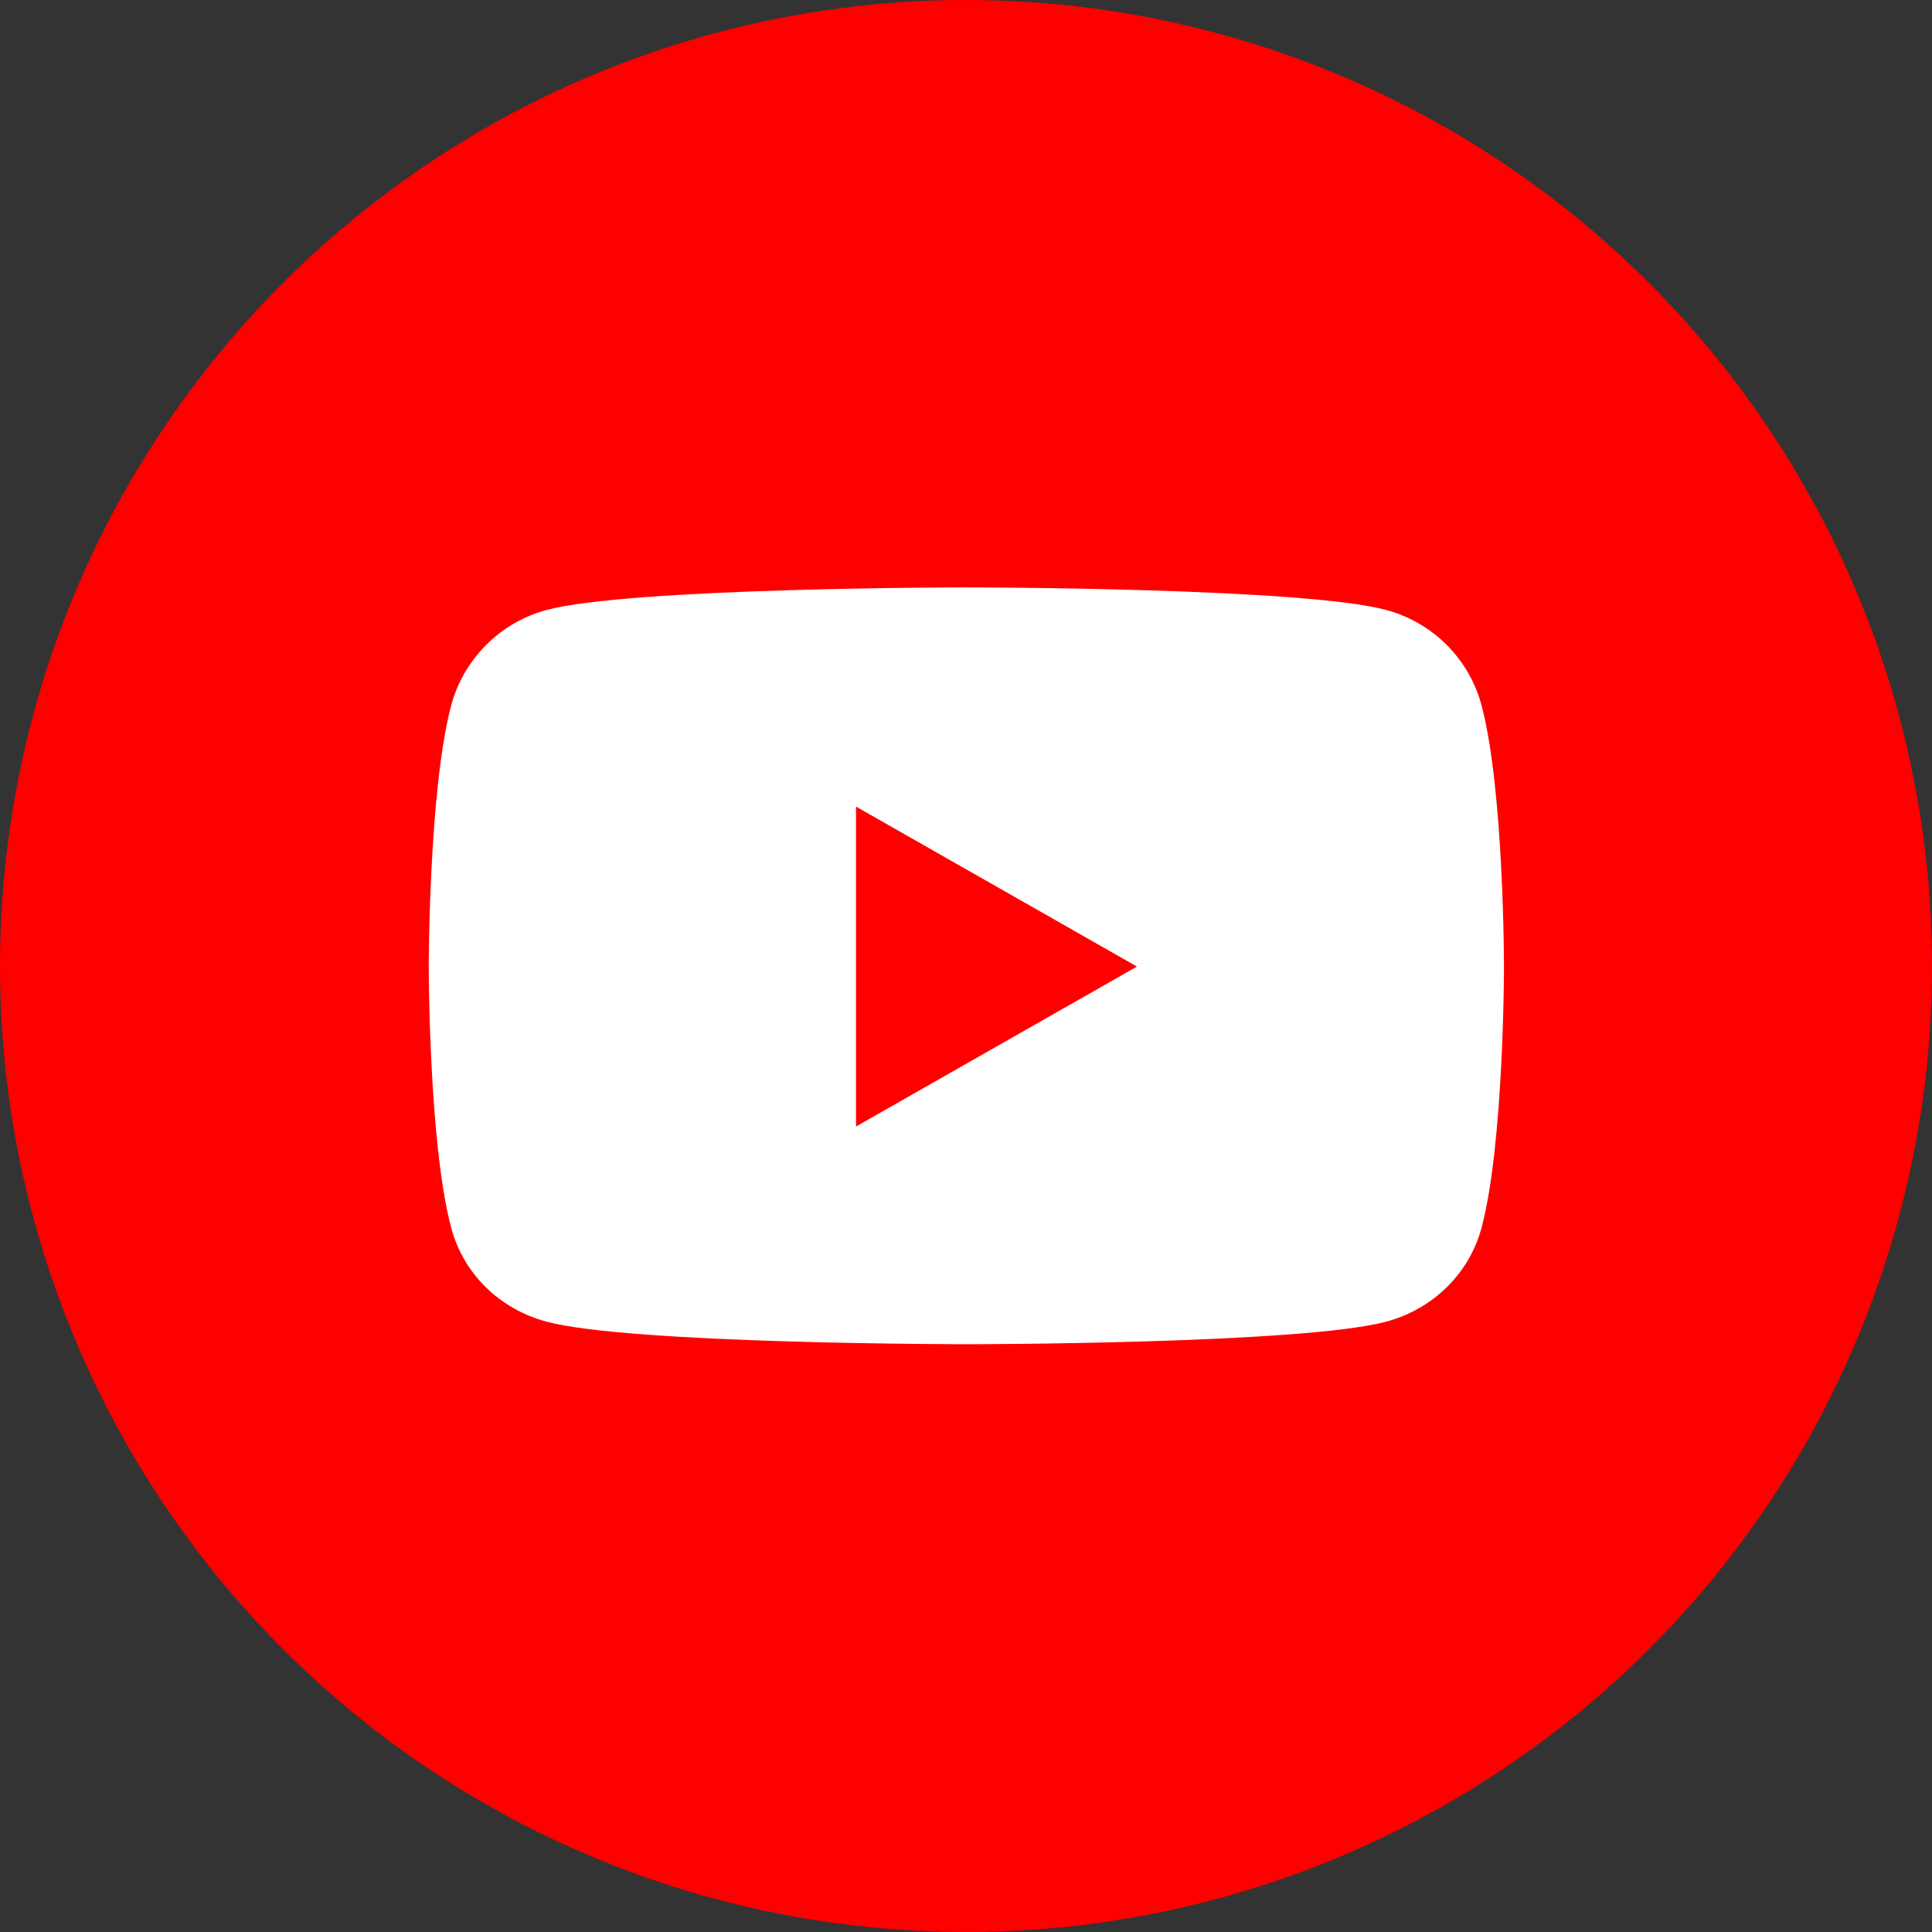 <?xml version="1.0" encoding="UTF-8"?>
<svg id="_レイヤー_2" data-name="レイヤー 2" xmlns="http://www.w3.org/2000/svg" viewBox="0 0 52 52">
  <rect x="0" y="0" width="52" height="52" fill="#333333" stroke="none"/>
  <defs>
    <style>
      .cls-1 {
        fill: red;
      }

      .cls-1, .cls-2 {
        stroke-width: 0px;
      }

      .cls-2 {
        fill: #fff;
      }
    </style>
  </defs>
  <g id="_レイヤー_1-2" data-name="レイヤー 1">
    <g>
      <circle class="cls-1" cx="26" cy="26" r="26"/>
      <path class="cls-2" d="m40.48,26.02s0,4.74-.6,7.01c-.33,1.25-1.31,2.2-2.56,2.54-2.26.61-11.31.61-11.31.61,0,0-9.06,0-11.31-.61-1.25-.34-2.23-1.28-2.56-2.54-.6-2.27-.6-7.01-.6-7.01,0,0,0-4.74.6-7.02.33-1.25,1.31-2.24,2.56-2.58,2.26-.61,11.31-.61,11.31-.61,0,0,9.06,0,11.31.61,1.25.34,2.23,1.32,2.56,2.58.6,2.27.6,7.02.6,7.02Zm-9.87,0l-7.57-4.31v8.61l7.57-4.31Z"/>
    </g>
  </g>
</svg>